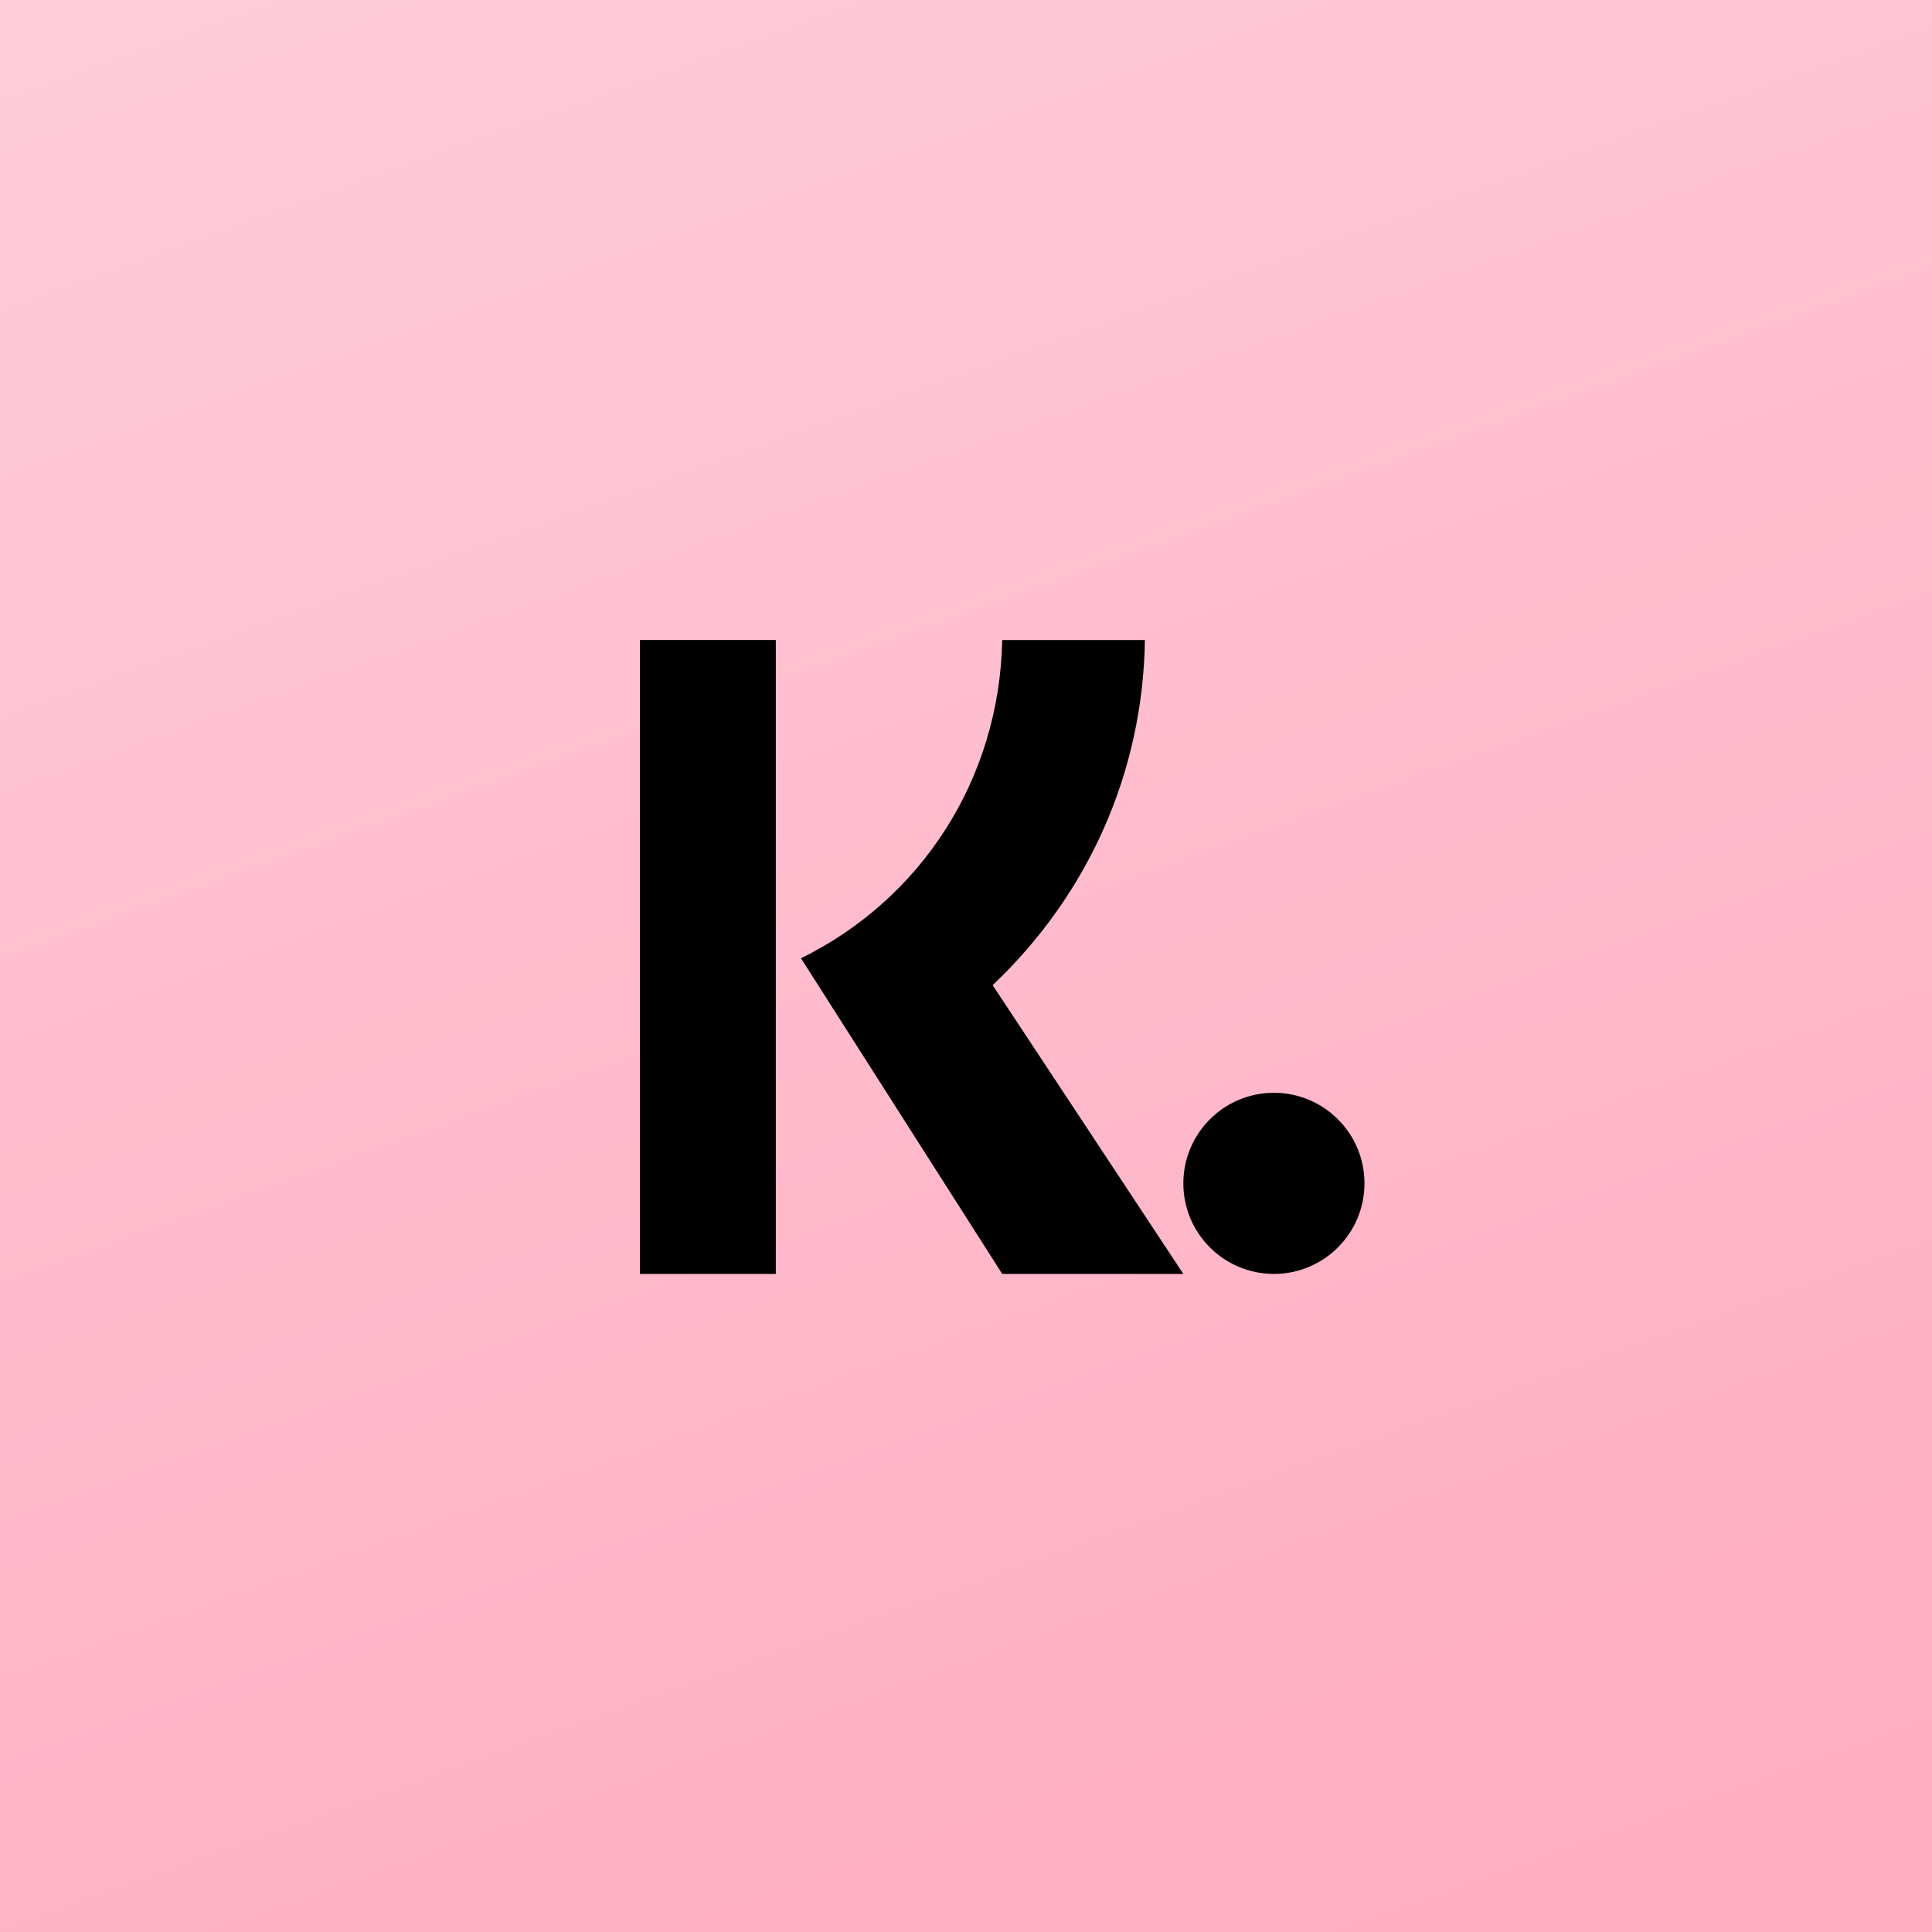 <svg width="160" height="160" viewBox="0 0 160 160" fill="none" xmlns="http://www.w3.org/2000/svg">
<path d="M1.25189e-05 160L0 -0L160 -0L160 160H1.25189e-05Z" fill="url(#paint0_linear_638_491)"/>
<path fill-rule="evenodd" clip-rule="evenodd" d="M64.25 105.5H53V53H64.25V105.5ZM66.334 79.361C76.315 74.445 82.767 64.512 83 53.005H94.816C94.656 63.931 90.146 74.067 82.207 81.586L98 105.5H83L66.334 79.361Z" fill="black"/>
<path fill-rule="evenodd" clip-rule="evenodd" d="M98 98.001C98 102.142 101.358 105.5 105.501 105.5C109.642 105.5 113 102.142 113 98.001C113 93.858 109.642 90.5 105.501 90.5C101.358 90.5 98 93.858 98 98.001Z" fill="black"/>
<defs>
<linearGradient id="paint0_linear_638_491" x1="11" y1="-128" x2="147" y2="252" gradientUnits="userSpaceOnUse">
<stop offset="0.218" stop-color="#FFD0DD"/>
<stop offset="0.887" stop-color="#FFA5BC"/>
</linearGradient>
</defs>
</svg>

